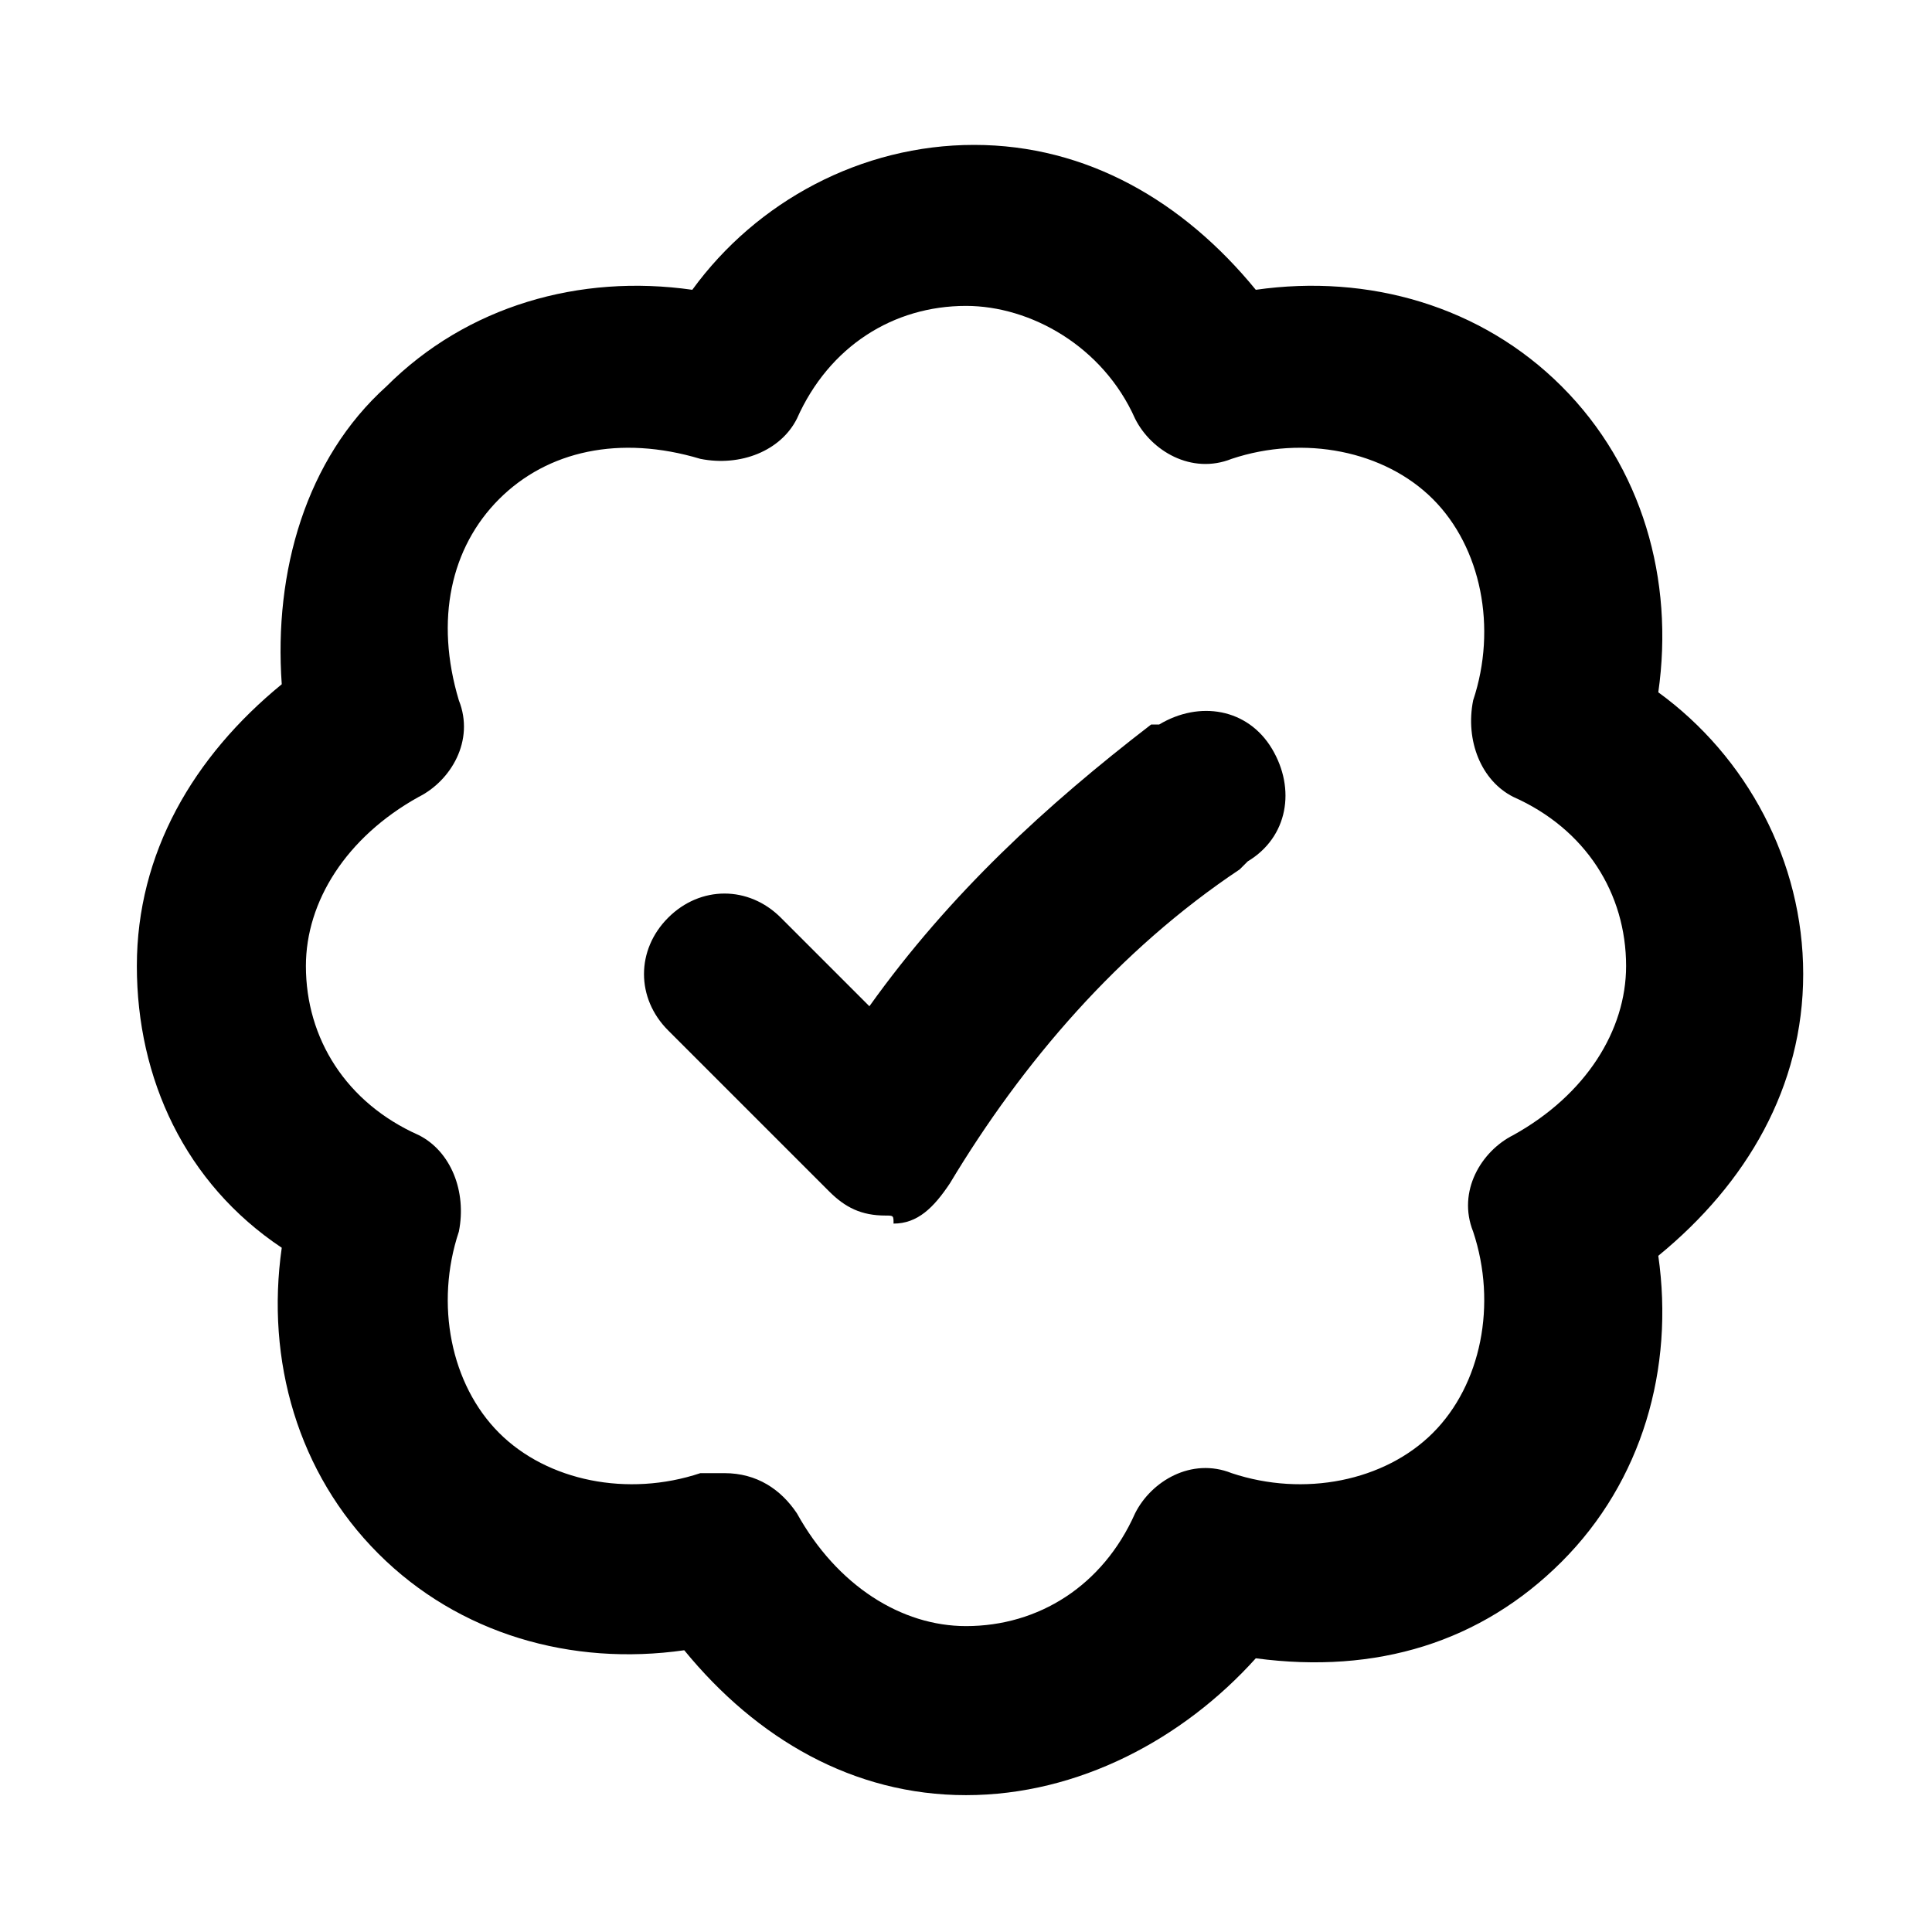 <?xml version="1.0" encoding="UTF-8"?> <svg xmlns:xlink="http://www.w3.org/1999/xlink" xmlns="http://www.w3.org/2000/svg" version="1.1" id="Layer_1" x="0px" y="0px" viewBox="0 0 24 24" style="enable-background:new 0 0 24 24;" xml:space="preserve"> <g> <path fill="currentColor" d="M12,22.3c-1.4,0-2.6-0.7-3.5-1.8c-1.4,0.2-2.8-0.2-3.8-1.2c-1-1-1.4-2.4-1.2-3.8c-1.2-0.8-1.8-2.1-1.8-3.5 s0.7-2.6,1.8-3.5C3.4,7.1,3.8,5.7,4.8,4.8c1-1,2.4-1.4,3.8-1.2c0.8-1.1,2.1-1.8,3.5-1.8c1.4,0,2.6,0.7,3.5,1.8 c1.4-0.2,2.8,0.2,3.8,1.2c1,1,1.4,2.4,1.2,3.8c1.1,0.8,1.8,2.1,1.8,3.5s-0.7,2.6-1.8,3.5c0.2,1.4-0.2,2.8-1.2,3.8 c-1,1-2.3,1.4-3.8,1.2C14.7,21.6,13.4,22.3,12,22.3z M9,18.3c0.4,0,0.7,0.2,0.9,0.5c0.5,0.9,1.3,1.4,2.1,1.4c0.9,0,1.7-0.5,2.1-1.4 c0.2-0.4,0.7-0.7,1.2-0.5c0.9,0.3,1.9,0.1,2.5-0.5c0.6-0.6,0.8-1.6,0.5-2.5c-0.2-0.5,0.1-1,0.5-1.2c0.9-0.5,1.4-1.3,1.4-2.1 c0-0.9-0.5-1.7-1.4-2.1c-0.4-0.2-0.6-0.7-0.5-1.2c0.3-0.9,0.1-1.9-0.5-2.5c-0.6-0.6-1.6-0.8-2.5-0.5c-0.5,0.2-1-0.1-1.2-0.5 c-0.4-0.9-1.3-1.4-2.1-1.4c-0.9,0-1.7,0.5-2.1,1.4C9.7,5.6,9.2,5.8,8.7,5.7C7.7,5.4,6.8,5.6,6.2,6.2C5.6,6.8,5.4,7.7,5.7,8.7 c0.2,0.5-0.1,1-0.5,1.2c-0.9,0.5-1.4,1.3-1.4,2.1c0,0.9,0.5,1.7,1.4,2.1c0.4,0.2,0.6,0.7,0.5,1.2c-0.3,0.9-0.1,1.9,0.5,2.5 c0.6,0.6,1.6,0.8,2.5,0.5C8.8,18.3,8.9,18.3,9,18.3z M11,15.1c-0.3,0-0.5-0.1-0.7-0.3l-2-2c-0.4-0.4-0.4-1,0-1.4 c0.4-0.4,1-0.4,1.4,0l1.1,1.1c1-1.4,2.2-2.5,3.5-3.5L14.4,9c0.5-0.3,1.1-0.2,1.4,0.3s0.2,1.1-0.3,1.4l-0.1,0.1 c-1.5,1-2.7,2.4-3.6,3.9c-0.2,0.3-0.4,0.5-0.7,0.5C11.1,15.1,11.1,15.1,11,15.1z"></path> </g> </svg> 